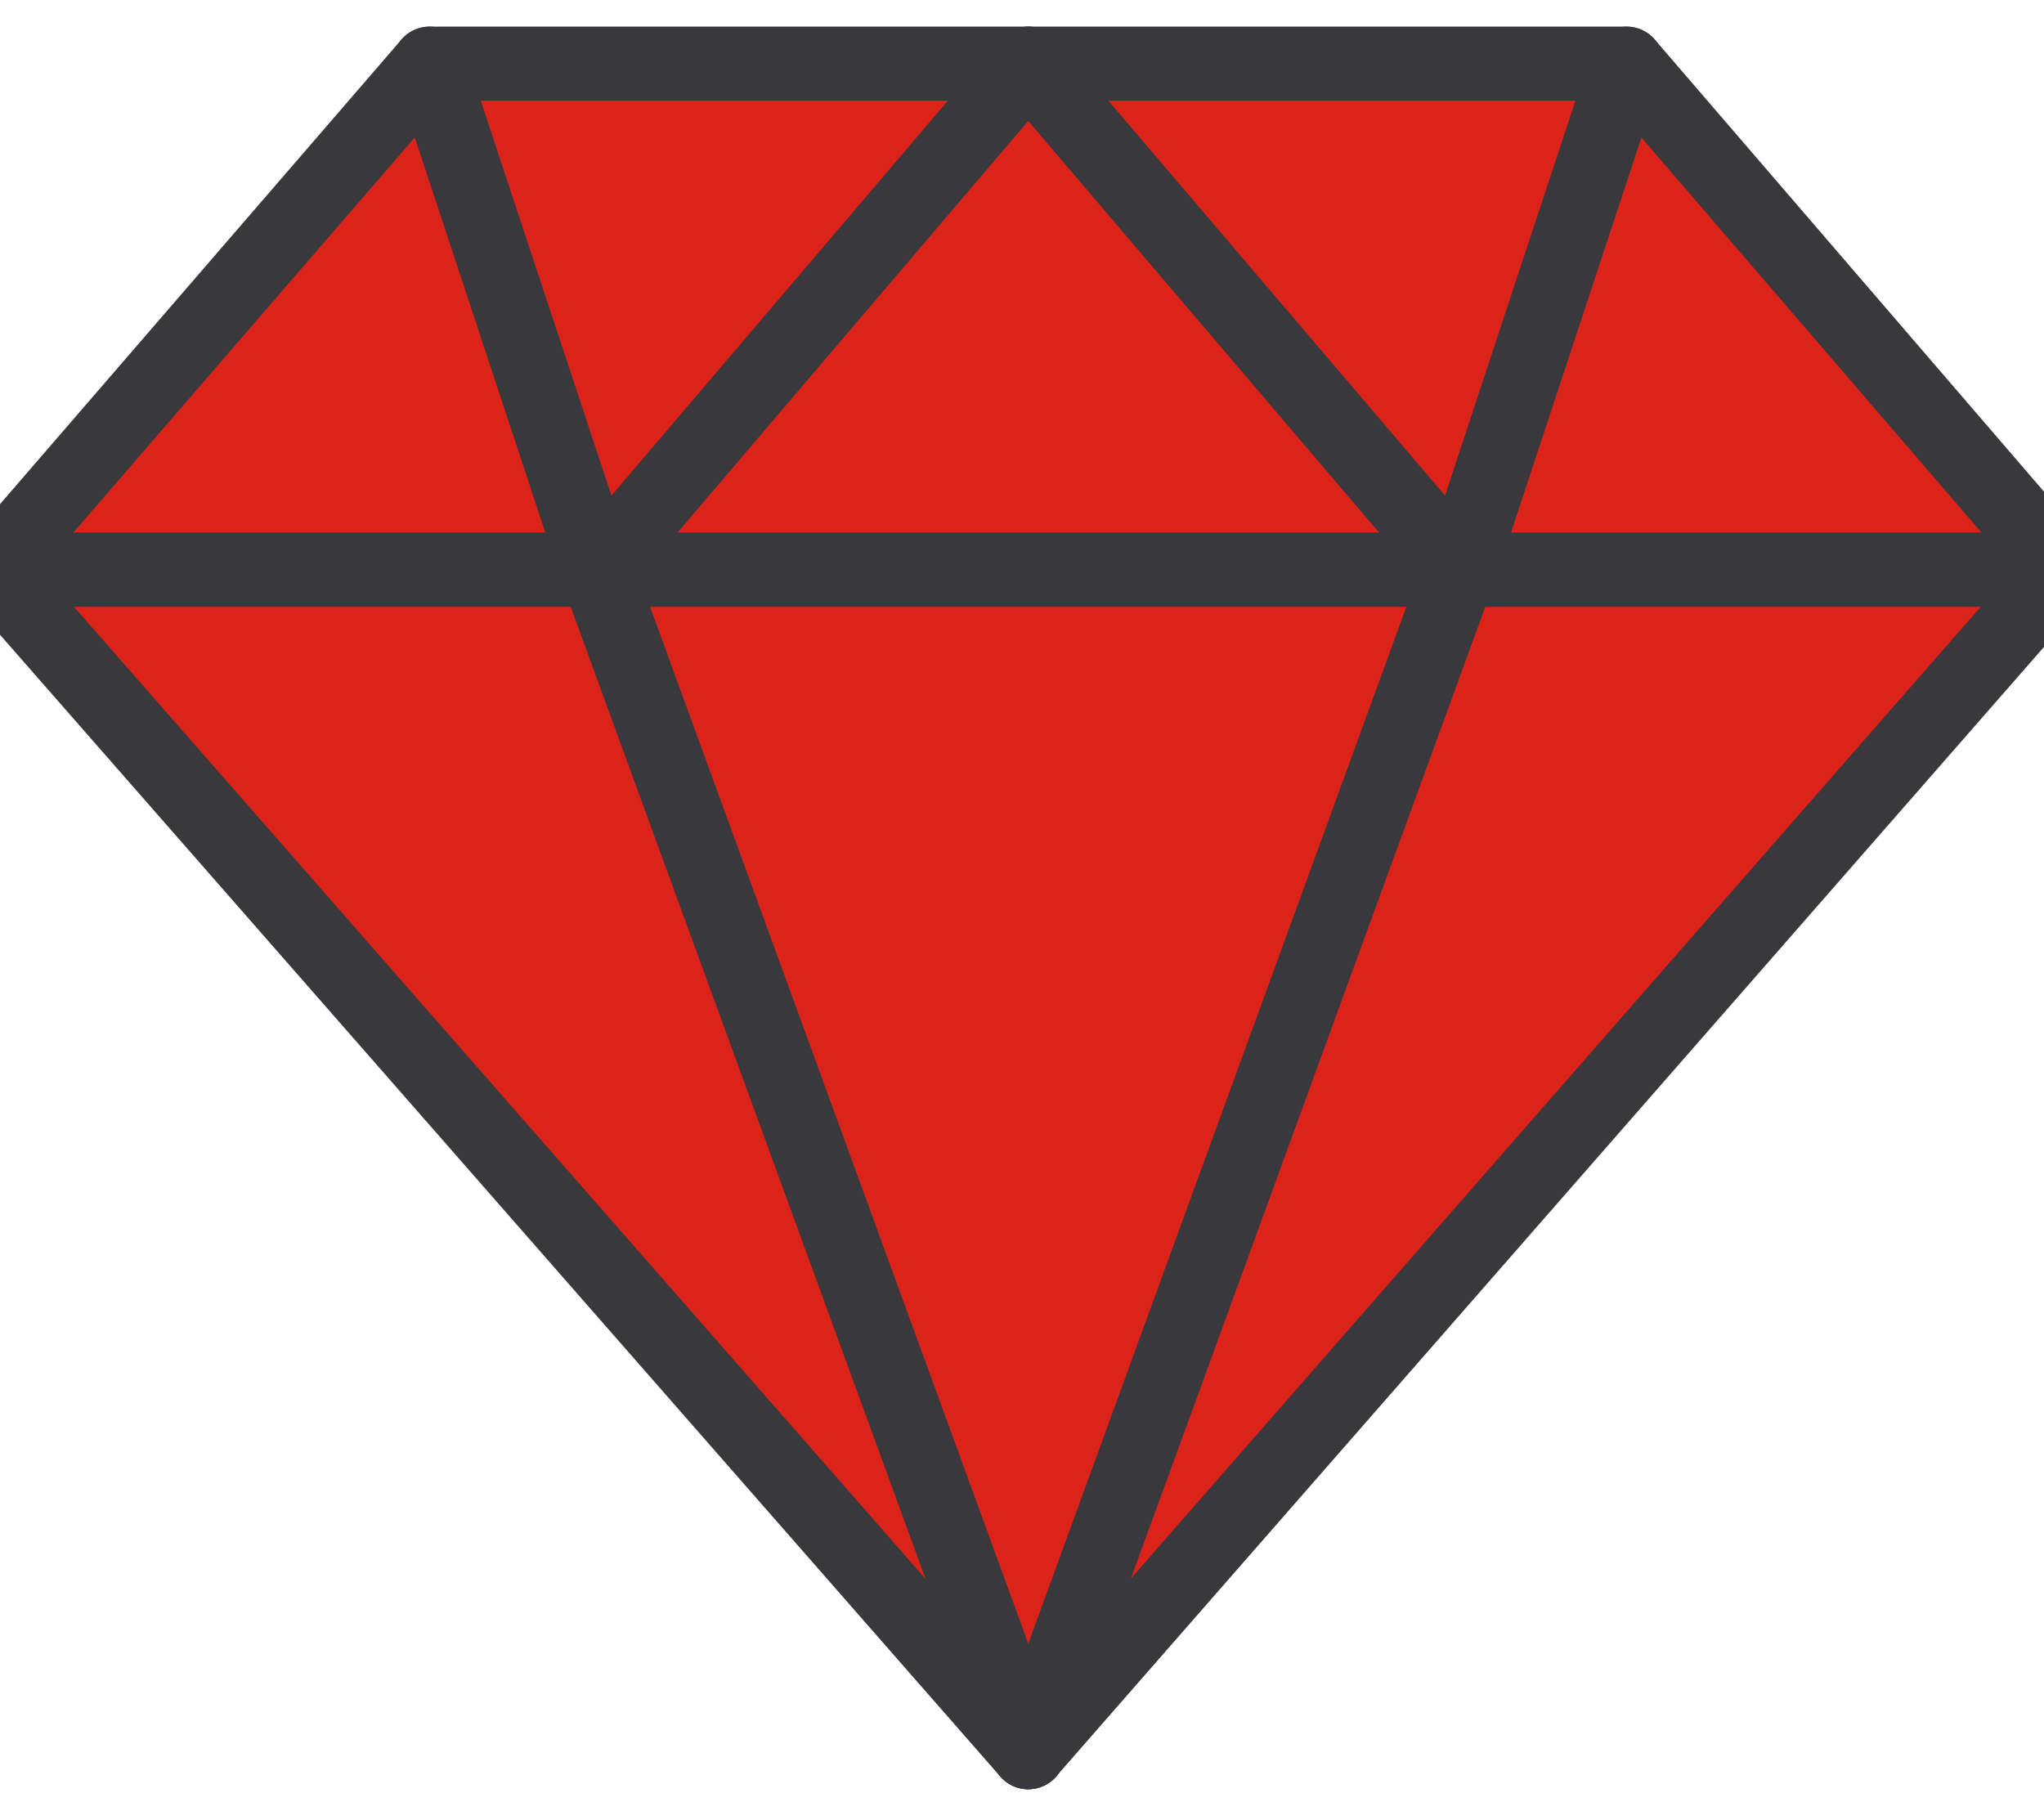 <svg width="57" height="50" viewBox="0 0 57 50" fill="none" xmlns="http://www.w3.org/2000/svg">
<path d="M16.652 15.887L28.676 1.775L40.701 15.887H16.652Z" fill="#DC2319"/>
<path d="M16.652 15.887L28.676 1.775L40.701 15.887H16.652Z" fill="#DC2319" stroke="#39383D" stroke-width="2.065" stroke-miterlimit="10" stroke-linecap="round" stroke-linejoin="round"/>
<path d="M16.652 15.889L28.677 48.863L40.701 15.889H16.652Z" fill="#DC2319"/>
<path d="M16.652 15.889L28.677 48.863L40.701 15.889H16.652Z" fill="#DC2319" stroke="#39383D" stroke-width="2.065" stroke-miterlimit="10" stroke-linecap="round" stroke-linejoin="round"/>
<path d="M40.703 15.887L45.362 1.775L57.511 15.887H40.703Z" fill="#DC2319"/>
<path d="M40.703 15.887L45.362 1.775L57.511 15.887H40.703Z" fill="#DC2319" stroke="#39383D" stroke-width="2.065" stroke-miterlimit="10" stroke-linecap="round" stroke-linejoin="round"/>
<path d="M-0.215 15.887L11.979 1.775L16.636 15.887H-0.215Z" fill="#DC2319"/>
<path d="M-0.215 15.887L11.979 1.775L16.636 15.887H-0.215Z" fill="#DC2319" stroke="#39383D" stroke-width="2.065" stroke-miterlimit="10" stroke-linecap="round" stroke-linejoin="round"/>
<path d="M-0.215 15.889L28.673 48.863L16.636 15.889H-0.215Z" fill="#DC2319"/>
<path d="M-0.215 15.889L28.673 48.863L16.636 15.889H-0.215Z" fill="#DC2319" stroke="#39383D" stroke-width="2.065" stroke-miterlimit="10" stroke-linecap="round" stroke-linejoin="round"/>
<path d="M28.67 1.775L16.646 15.887L11.977 1.775H28.67Z" fill="#DC2319"/>
<path d="M28.67 1.775L16.646 15.887L11.977 1.775H28.67Z" fill="#DC2319" stroke="#39383D" stroke-width="2.065" stroke-miterlimit="10" stroke-linecap="round" stroke-linejoin="round"/>
<path d="M57.51 15.889L28.672 48.863L40.696 15.889H57.51Z" fill="#DC2319"/>
<path d="M57.51 15.889L28.672 48.863L40.696 15.889H57.51Z" fill="#DC2319" stroke="#39383D" stroke-width="2.065" stroke-miterlimit="10" stroke-linecap="round" stroke-linejoin="round"/>
<path d="M28.672 1.775L40.702 15.887L45.361 1.775H28.672Z" fill="#DC2319"/>
<path d="M28.672 1.775L40.702 15.887L45.361 1.775H28.672Z" fill="#DC2319" stroke="#39383D" stroke-width="2.065" stroke-miterlimit="10" stroke-linecap="round" stroke-linejoin="round"/>
</svg>
